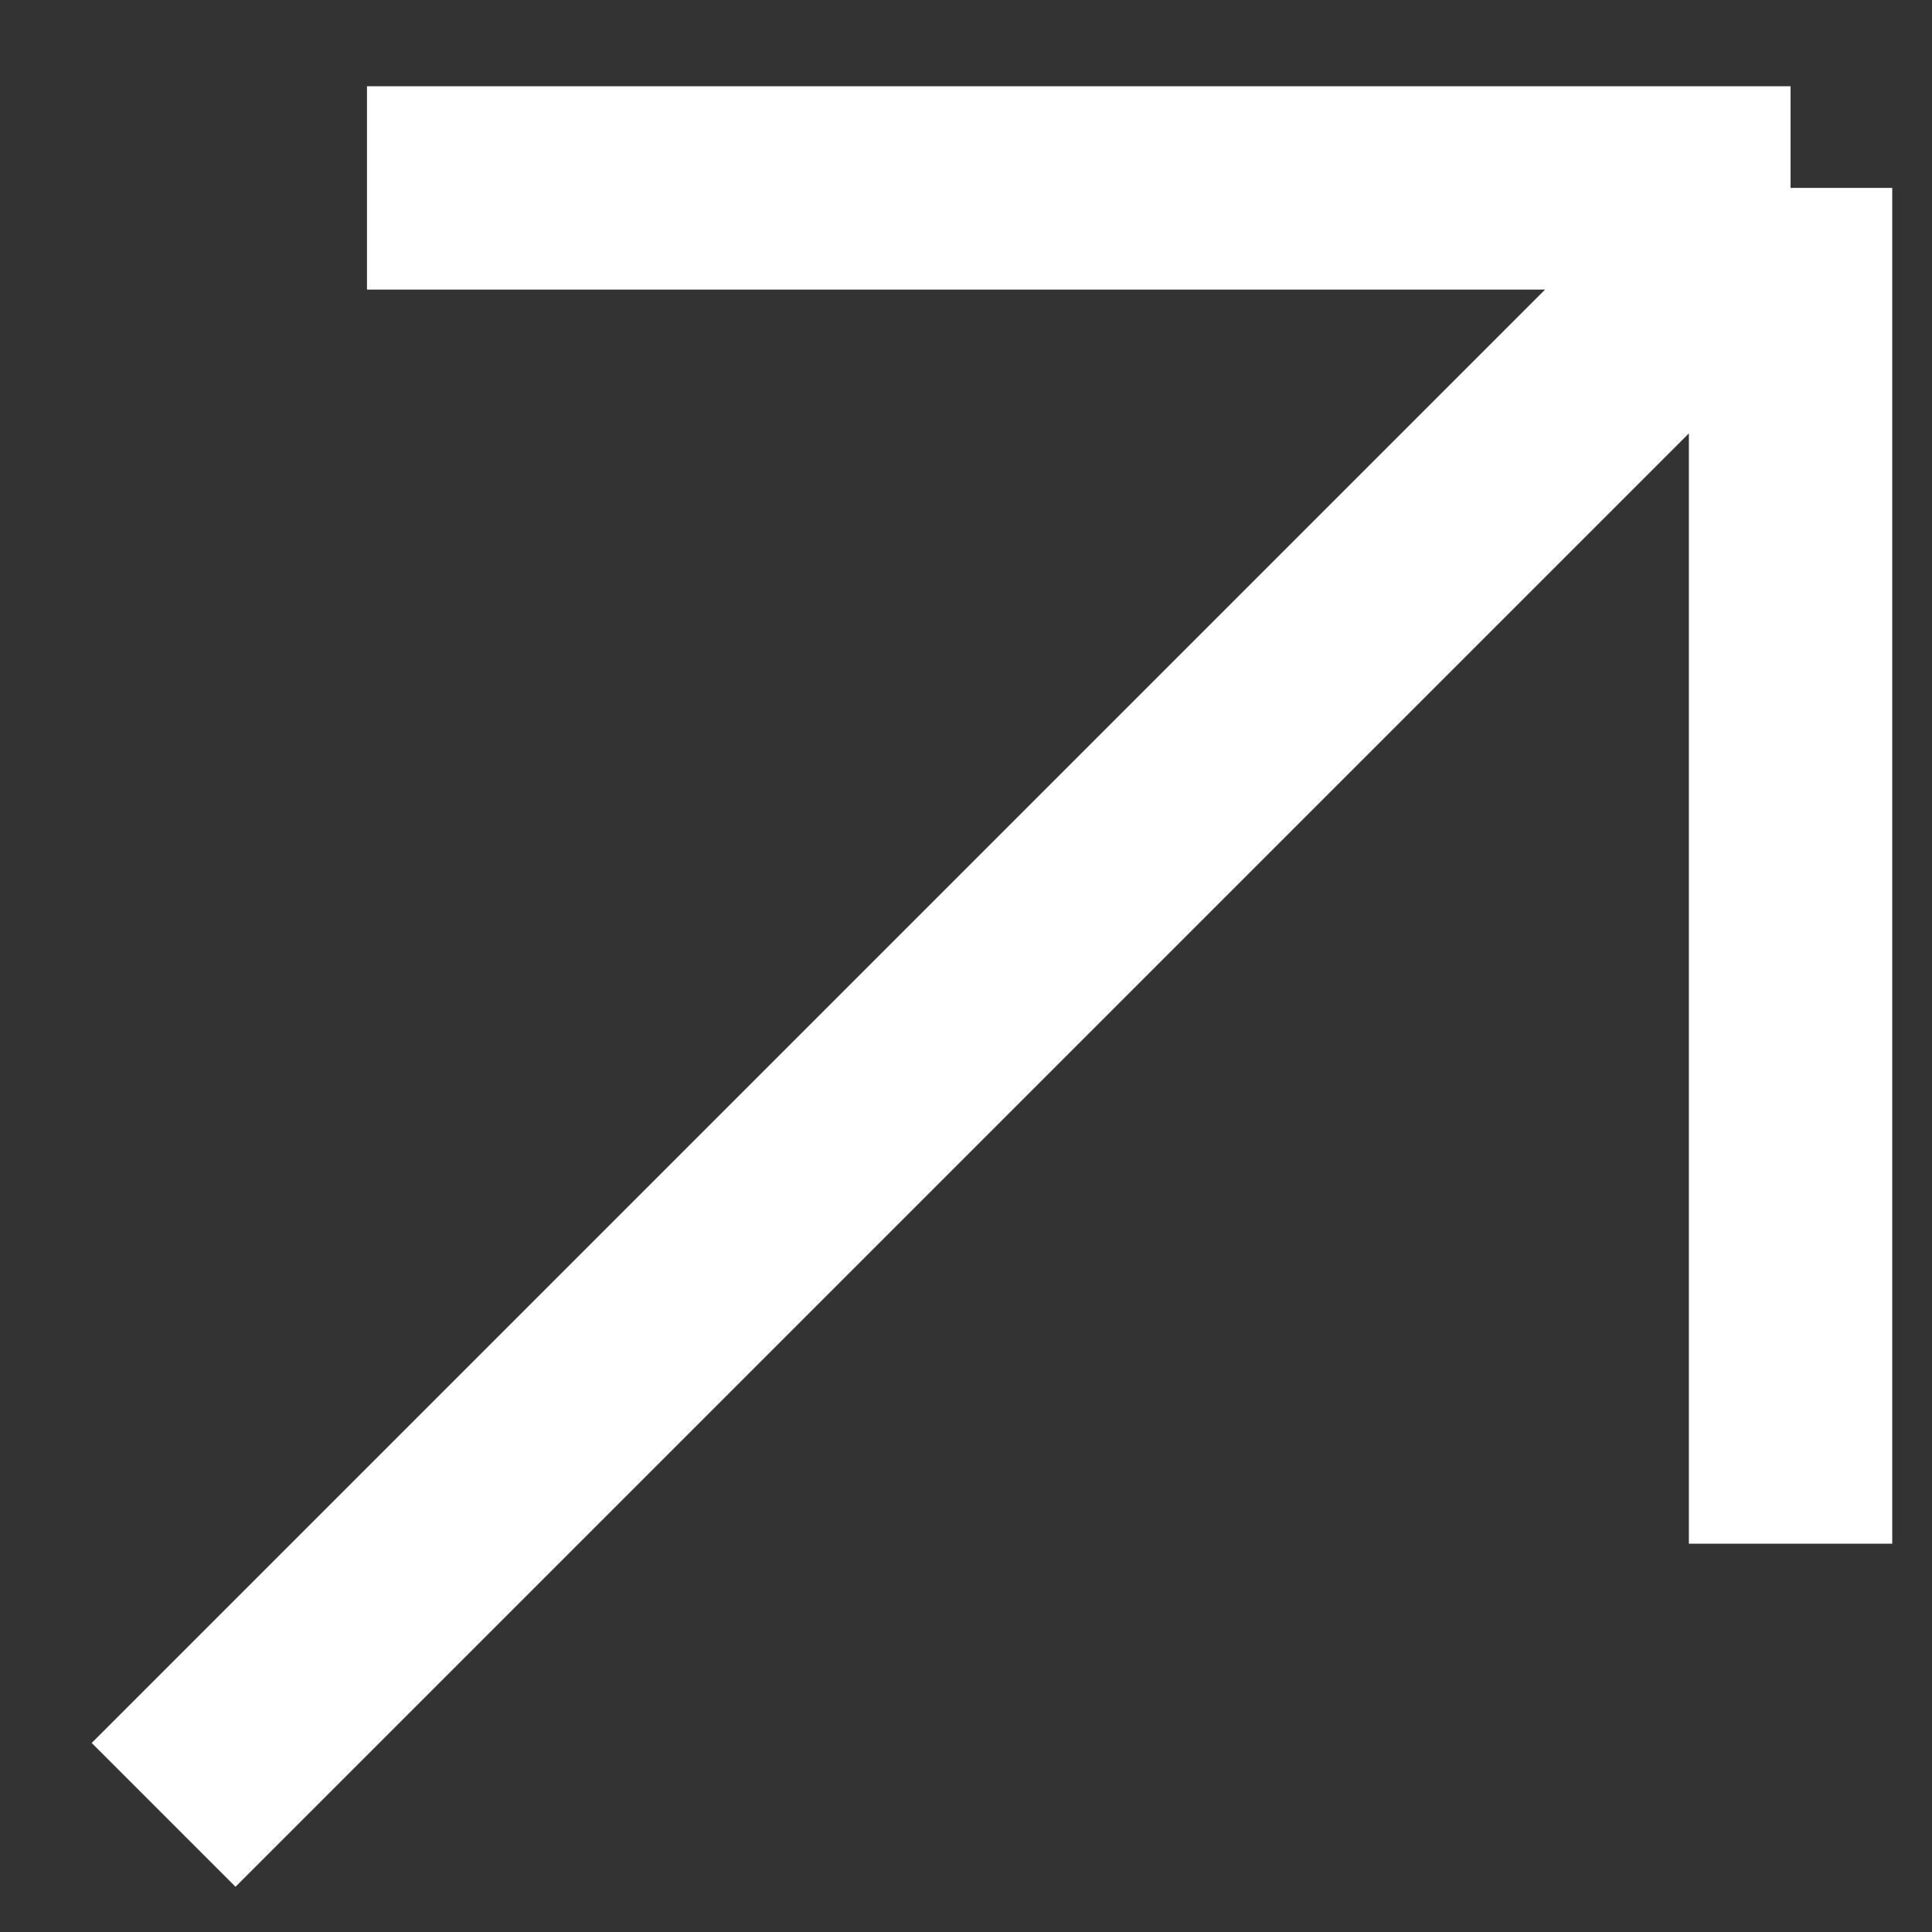 <svg width="19" height="19" viewBox="0 0 19 19" fill="none" xmlns="http://www.w3.org/2000/svg">
<rect x="0" y="0" width="19" height="19" fill="#333333" stroke="none"/>
<path d="M1.609 17.848L17.609 1.848M17.609 1.848V15.181M17.609 1.848H3.609" stroke="white" stroke-width="2"/>
</svg>

